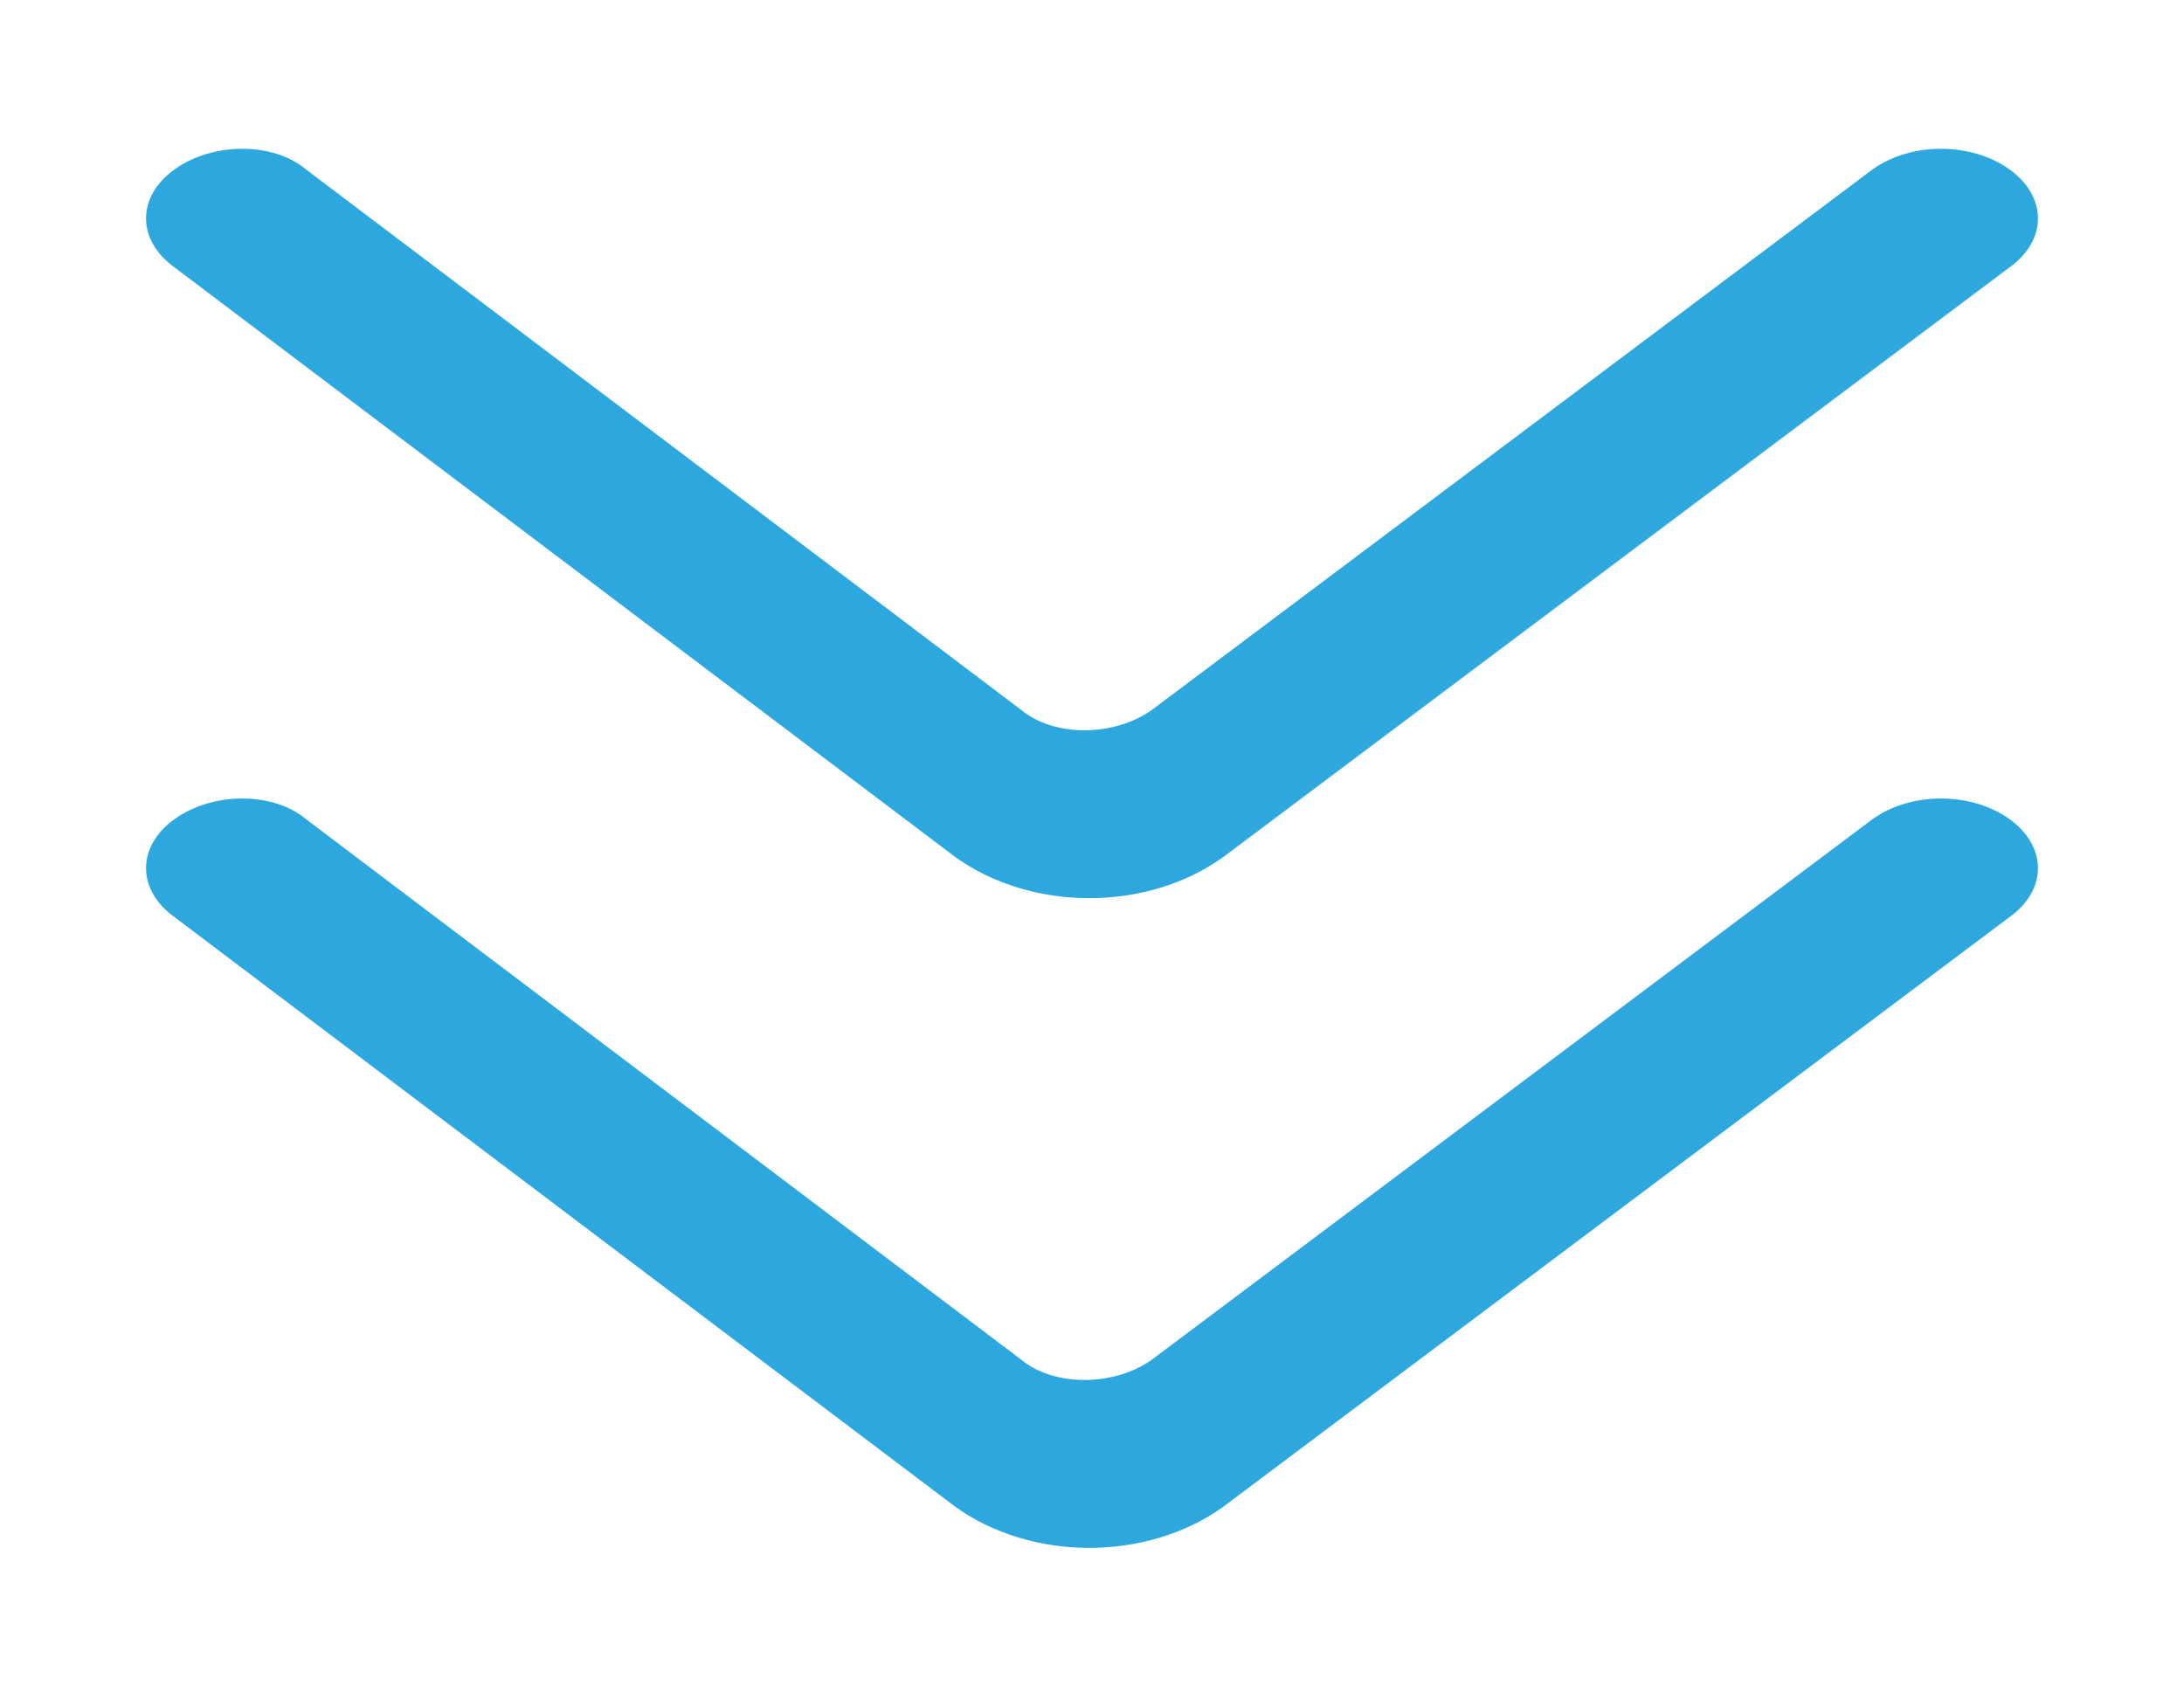 <svg xmlns="http://www.w3.org/2000/svg" xmlns:xlink="http://www.w3.org/1999/xlink" id="Layer_1" x="0px" y="0px" viewBox="0 0 40 31" style="enable-background:new 0 0 40 31;" xml:space="preserve"><style type="text/css">	.st0{fill-rule:evenodd;clip-rule:evenodd;fill:#2CA8DF;}</style><g>	<g id="Page-1">		<g id="Dribbble-Light-Preview" transform="translate(-260, -6684)">			<g id="icons" transform="translate(56, 160)">				<path id="arrow_x5F_up-_x5B__x23_337_x5D_" class="st0" d="M207.2,6527.1L207.2,6527.1c-0.7,0.5-0.7,1.3,0,1.8l14.3,10.8      c1.4,1,3.5,1,4.9,0l14.4-10.8c0.7-0.5,0.7-1.3,0-1.8c-0.7-0.5-1.8-0.5-2.5,0l-13.2,9.9c-0.7,0.5-1.8,0.5-2.4,0l-13.1-9.9      C209,6526.6,207.9,6526.6,207.2,6527.1"></path>			</g>		</g>	</g>	<g id="Page-1_00000049933401463033434360000018060719968902516636_">					<g id="Dribbble-Light-Preview_00000139277064771819116990000017643721238173462944_" transform="translate(-260, -6684)">			<g id="icons_00000008849837115427103540000000753001620575183004_" transform="translate(56, 160)">				<path id="arrow_x5F_up-_x5B__x23_337_x5D__00000085212188201399846510000000957345491329270657_" class="st0" d="M207.2,6539      L207.2,6539c-0.7,0.5-0.7,1.3,0,1.8l14.3,10.8c1.4,1,3.5,1,4.9,0l14.4-10.8c0.7-0.5,0.7-1.3,0-1.8c-0.7-0.5-1.8-0.5-2.5,0      l-13.2,9.9c-0.7,0.5-1.8,0.5-2.4,0l-13.1-9.9C209,6538.5,207.9,6538.5,207.2,6539"></path>			</g>		</g>	</g></g></svg>
